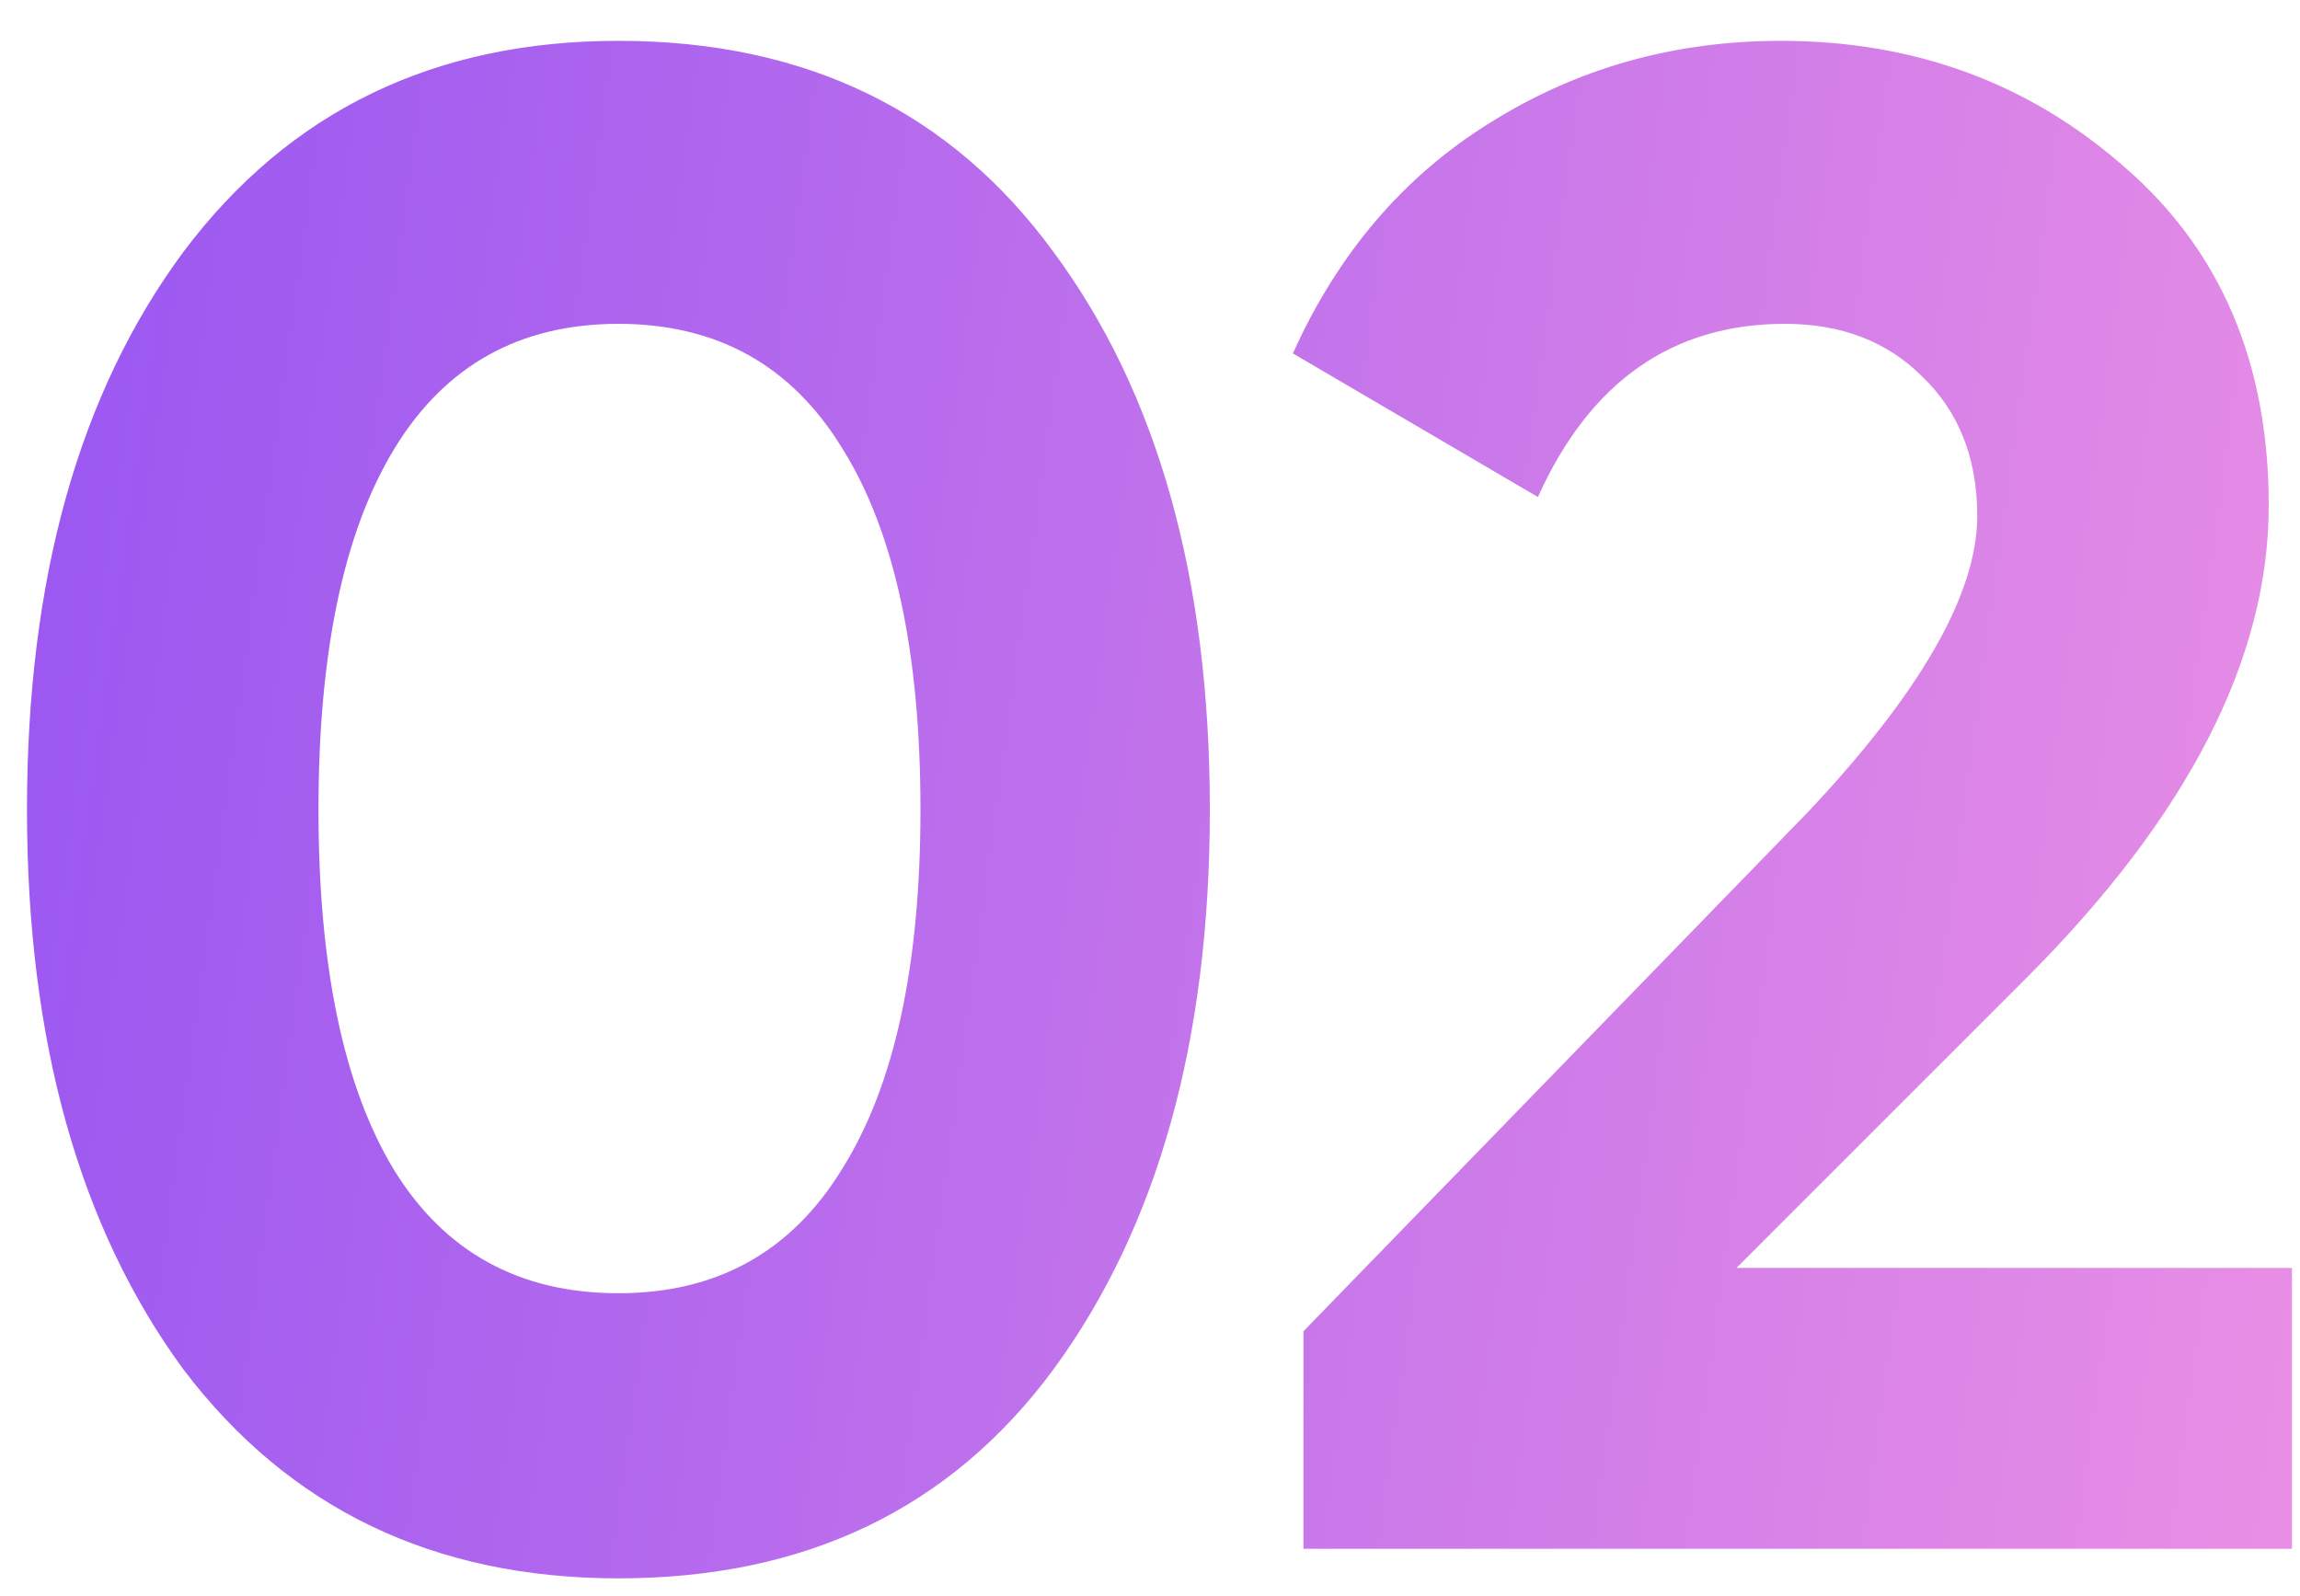 <?xml version="1.0" encoding="UTF-8"?> <svg xmlns="http://www.w3.org/2000/svg" width="49" height="34" viewBox="0 0 49 34" fill="none"> <path d="M13.175 33.63C9.245 33.63 6.155 32.145 3.905 29.175C1.685 26.145 0.575 22.17 0.575 17.25C0.575 12.33 1.685 8.37 3.905 5.37C6.155 2.37 9.245 0.87 13.175 0.87C17.165 0.87 20.255 2.37 22.445 5.37C24.665 8.37 25.775 12.33 25.775 17.25C25.775 22.17 24.665 26.145 22.445 29.175C20.255 32.145 17.165 33.63 13.175 33.63ZM19.61 17.25C19.61 13.89 19.055 11.325 17.945 9.555C16.865 7.785 15.275 6.9 13.175 6.9C11.075 6.9 9.485 7.785 8.405 9.555C7.325 11.325 6.785 13.89 6.785 17.25C6.785 20.61 7.325 23.175 8.405 24.945C9.485 26.685 11.075 27.555 13.175 27.555C15.275 27.555 16.865 26.67 17.945 24.9C19.055 23.13 19.61 20.58 19.61 17.25ZM48.829 33H27.769V28.365L38.524 17.295C40.924 14.745 42.124 12.645 42.124 10.995C42.124 9.765 41.734 8.775 40.954 8.025C40.204 7.275 39.229 6.9 38.029 6.9C35.629 6.9 33.874 8.13 32.764 10.59L27.544 7.53C28.504 5.4 29.899 3.765 31.729 2.625C33.589 1.455 35.659 0.87 37.939 0.87C40.789 0.87 43.234 1.77 45.274 3.57C47.314 5.34 48.334 7.74 48.334 10.77C48.334 14.04 46.609 17.4 43.159 20.85L36.994 27.015H48.829V33Z" fill="url(#paint0_linear_128_5)"></path> <defs> <linearGradient id="paint0_linear_128_5" x1="-1" y1="-9" x2="62.454" y2="-0.257" gradientUnits="userSpaceOnUse"> <stop stop-color="#9453F2"></stop> <stop offset="1" stop-color="#F798E3"></stop> </linearGradient> </defs> </svg> 